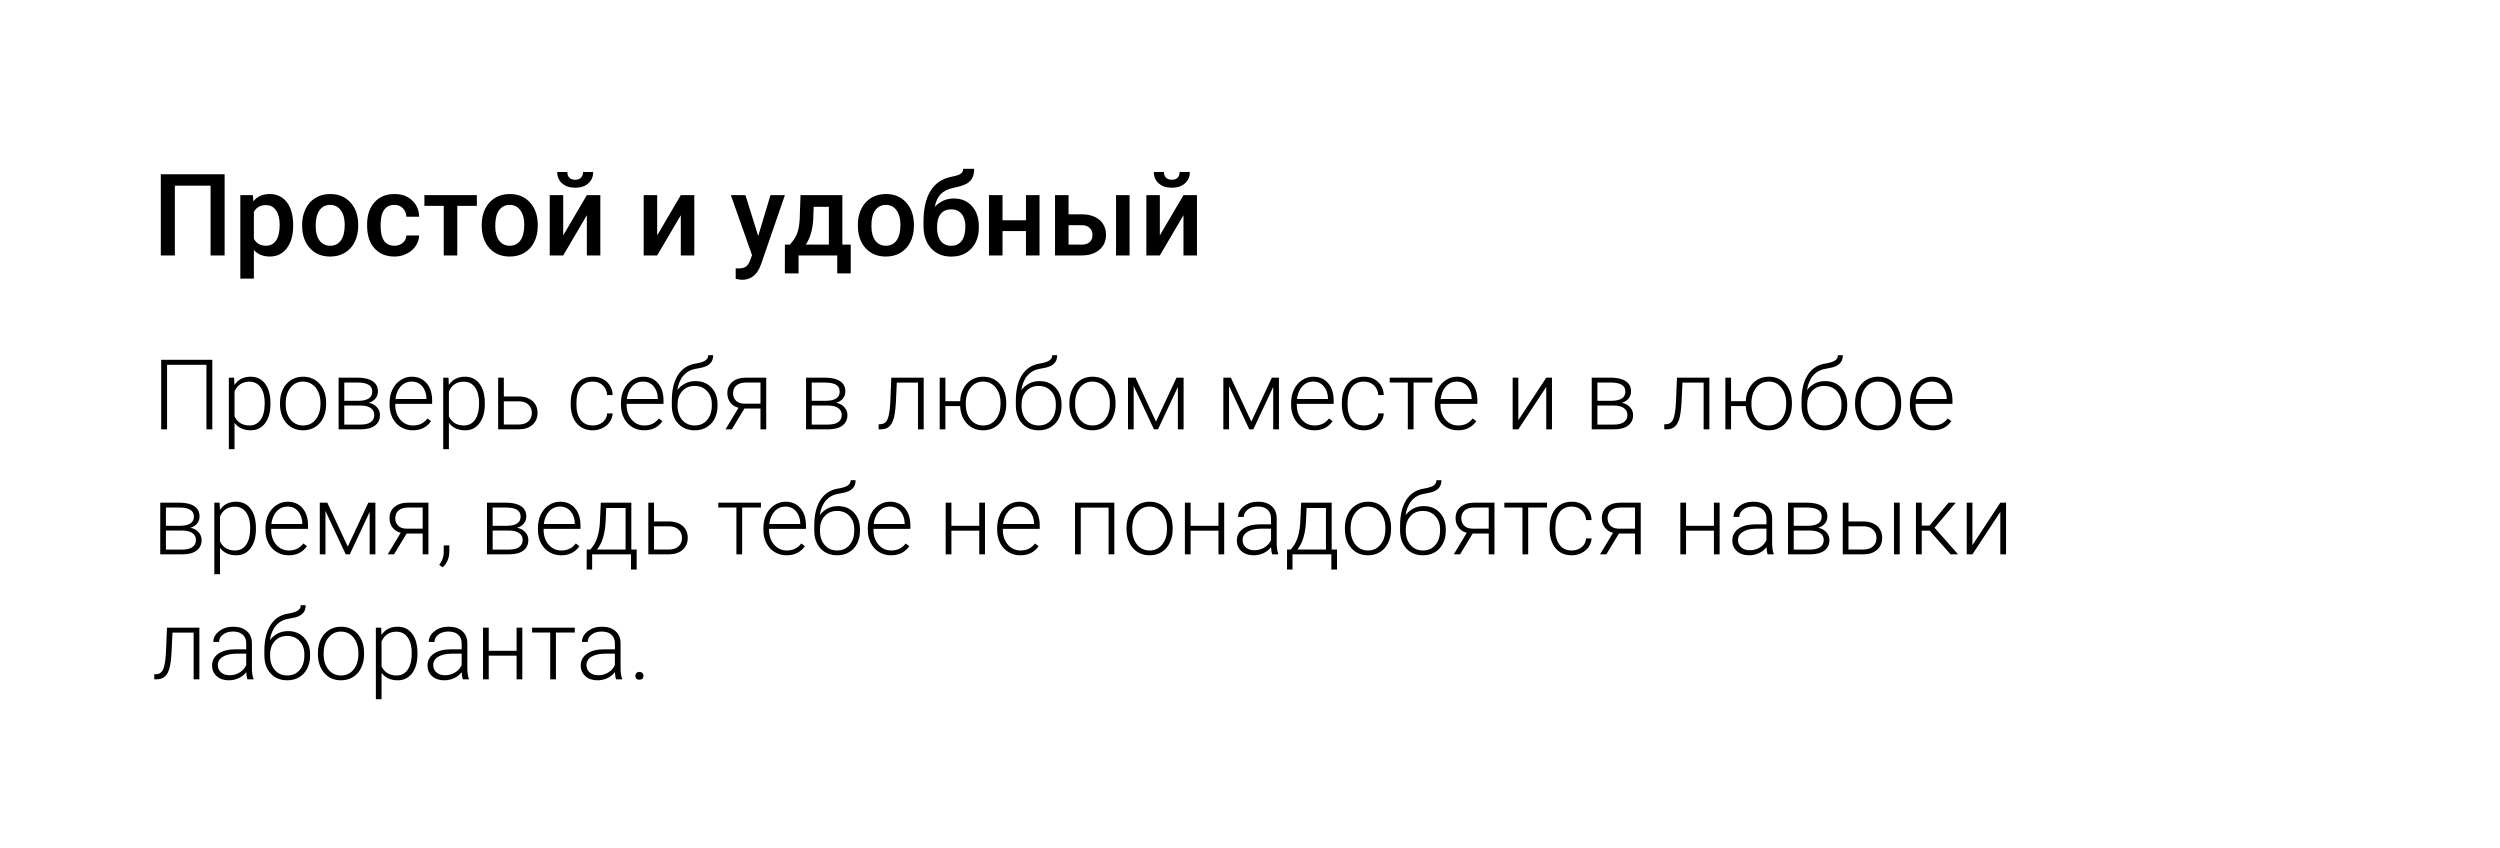 <?xml version="1.0" encoding="UTF-8"?> <svg xmlns="http://www.w3.org/2000/svg" width="460" height="156" viewBox="0 0 460 156" fill="none"> <g filter="url(#filter0_b)"> <path d="M0 64.952C0 35.117 0 20.2 9.26 10.847C18.52 1.494 33.407 1.345 63.181 1.048C111.768 0.562 178.993 0 230 0C281.007 0 348.232 0.562 396.819 1.048C426.593 1.345 441.48 1.494 450.74 10.847C460 20.2 460 35.117 460 64.952V91.048C460 120.883 460 135.8 450.74 145.153C441.48 154.506 426.593 154.655 396.819 154.952C348.232 155.438 281.007 156 230 156C178.993 156 111.768 155.438 63.181 154.952C33.407 154.655 18.52 154.506 9.26 145.153C0 135.8 0 120.883 0 91.048V64.952Z" fill="white"></path> </g> <path d="M41.33 47H38.746V34.162H32.173V47H29.589V32.07H41.33V47ZM53.942 41.565C53.942 43.281 53.553 44.652 52.773 45.677C51.994 46.696 50.948 47.205 49.636 47.205C48.419 47.205 47.445 46.805 46.713 46.005V51.266H44.222V35.905H46.519L46.621 37.033C47.352 36.145 48.347 35.7 49.605 35.7C50.959 35.7 52.018 36.206 52.784 37.218C53.556 38.223 53.942 39.621 53.942 41.412V41.565ZM51.461 41.35C51.461 40.243 51.239 39.364 50.794 38.715C50.357 38.065 49.728 37.741 48.908 37.741C47.889 37.741 47.158 38.161 46.713 39.002V43.924C47.165 44.785 47.903 45.216 48.928 45.216C49.721 45.216 50.34 44.898 50.784 44.262C51.235 43.62 51.461 42.649 51.461 41.35ZM55.593 41.35C55.593 40.263 55.809 39.286 56.239 38.417C56.67 37.542 57.275 36.873 58.054 36.408C58.834 35.936 59.729 35.7 60.741 35.7C62.238 35.7 63.451 36.182 64.381 37.146C65.317 38.11 65.823 39.388 65.898 40.981L65.909 41.565C65.909 42.659 65.697 43.637 65.273 44.498C64.856 45.359 64.254 46.026 63.468 46.498C62.689 46.969 61.787 47.205 60.761 47.205C59.196 47.205 57.941 46.685 56.998 45.647C56.062 44.601 55.593 43.209 55.593 41.473V41.35ZM58.085 41.565C58.085 42.707 58.321 43.602 58.792 44.252C59.264 44.895 59.92 45.216 60.761 45.216C61.602 45.216 62.255 44.888 62.72 44.231C63.191 43.575 63.427 42.615 63.427 41.35C63.427 40.229 63.185 39.34 62.699 38.684C62.221 38.028 61.568 37.7 60.741 37.7C59.927 37.7 59.281 38.024 58.803 38.674C58.324 39.316 58.085 40.28 58.085 41.565ZM72.574 45.216C73.196 45.216 73.712 45.035 74.122 44.672C74.532 44.31 74.751 43.862 74.778 43.329H77.126C77.099 44.02 76.884 44.666 76.481 45.267C76.077 45.862 75.53 46.334 74.84 46.682C74.149 47.031 73.404 47.205 72.605 47.205C71.053 47.205 69.822 46.703 68.913 45.698C68.004 44.693 67.549 43.305 67.549 41.535V41.278C67.549 39.59 68.001 38.24 68.903 37.228C69.805 36.209 71.036 35.7 72.594 35.7C73.914 35.7 74.987 36.086 75.814 36.859C76.648 37.624 77.085 38.633 77.126 39.884H74.778C74.751 39.248 74.532 38.725 74.122 38.315C73.719 37.905 73.203 37.7 72.574 37.7C71.767 37.7 71.145 37.994 70.707 38.581C70.27 39.163 70.048 40.048 70.041 41.237V41.637C70.041 42.84 70.256 43.739 70.687 44.334C71.124 44.922 71.753 45.216 72.574 45.216ZM87.739 37.884H84.14V47H81.648V37.884H78.09V35.905H87.739V37.884ZM88.631 41.35C88.631 40.263 88.847 39.286 89.277 38.417C89.708 37.542 90.313 36.873 91.092 36.408C91.872 35.936 92.767 35.7 93.779 35.7C95.276 35.7 96.489 36.182 97.419 37.146C98.356 38.11 98.861 39.388 98.936 40.981L98.947 41.565C98.947 42.659 98.735 43.637 98.311 44.498C97.894 45.359 97.293 46.026 96.506 46.498C95.727 46.969 94.825 47.205 93.799 47.205C92.234 47.205 90.98 46.685 90.036 45.647C89.1 44.601 88.631 43.209 88.631 41.473V41.35ZM91.123 41.565C91.123 42.707 91.359 43.602 91.831 44.252C92.302 44.895 92.959 45.216 93.799 45.216C94.64 45.216 95.293 44.888 95.758 44.231C96.23 43.575 96.465 42.615 96.465 41.35C96.465 40.229 96.223 39.34 95.737 38.684C95.259 38.028 94.606 37.7 93.779 37.7C92.965 37.7 92.319 38.024 91.841 38.674C91.362 39.316 91.123 40.28 91.123 41.565ZM107.98 35.905H110.462V47H107.98V39.597L103.633 47H101.151V35.905H103.633V43.309L107.98 35.905ZM109.149 31.65C109.149 32.511 108.849 33.209 108.247 33.742C107.646 34.275 106.842 34.541 105.837 34.541C104.833 34.541 104.029 34.275 103.428 33.742C102.826 33.209 102.525 32.511 102.525 31.65H104.392C104.392 32.101 104.518 32.453 104.771 32.706C105.031 32.952 105.386 33.075 105.837 33.075C106.289 33.075 106.641 32.952 106.894 32.706C107.146 32.453 107.273 32.101 107.273 31.65H109.149ZM125.269 35.905H127.75V47H125.269V39.597L120.921 47H118.439V35.905H120.921V43.309L125.269 35.905ZM139.511 43.432L141.767 35.905H144.423L140.014 48.682C139.337 50.548 138.188 51.481 136.568 51.481C136.206 51.481 135.806 51.419 135.369 51.296V49.369L135.84 49.399C136.469 49.399 136.941 49.283 137.255 49.051C137.577 48.825 137.83 48.442 138.014 47.902L138.373 46.949L134.477 35.905H137.163L139.511 43.432ZM145.335 45.011C146.026 44.238 146.487 43.507 146.72 42.816C146.959 42.119 147.103 41.23 147.15 40.15L147.294 35.905H154.995V45.011H156.533V50.302H154.051V47H146.935V50.302H144.413L144.423 45.011H145.335ZM148.258 45.011H152.513V38.048H149.714L149.642 40.171C149.546 42.208 149.085 43.821 148.258 45.011ZM157.845 41.35C157.845 40.263 158.061 39.286 158.491 38.417C158.922 37.542 159.527 36.873 160.306 36.408C161.085 35.936 161.981 35.7 162.993 35.7C164.49 35.7 165.703 36.182 166.633 37.146C167.569 38.11 168.075 39.388 168.15 40.981L168.161 41.565C168.161 42.659 167.949 43.637 167.525 44.498C167.108 45.359 166.506 46.026 165.72 46.498C164.941 46.969 164.039 47.205 163.013 47.205C161.448 47.205 160.193 46.685 159.25 45.647C158.313 44.601 157.845 43.209 157.845 41.473V41.35ZM160.337 41.565C160.337 42.707 160.573 43.602 161.044 44.252C161.516 44.895 162.172 45.216 163.013 45.216C163.854 45.216 164.507 44.888 164.972 44.231C165.443 43.575 165.679 42.615 165.679 41.35C165.679 40.229 165.437 39.34 164.951 38.684C164.473 38.028 163.82 37.7 162.993 37.7C162.179 37.7 161.533 38.024 161.055 38.674C160.576 39.316 160.337 40.28 160.337 41.565ZM175.492 36.52C176.887 36.52 178.004 36.989 178.845 37.925C179.686 38.855 180.106 40.12 180.106 41.719V41.842C180.106 43.442 179.648 44.737 178.732 45.728C177.823 46.72 176.586 47.215 175.021 47.215C173.496 47.215 172.266 46.709 171.329 45.698C170.393 44.686 169.924 43.305 169.924 41.555V40.837C169.924 38.445 170.348 36.551 171.196 35.157C172.043 33.762 173.308 32.891 174.99 32.542C175.933 32.351 176.542 32.149 176.815 31.937C177.095 31.718 177.235 31.424 177.235 31.055H179.245C179.245 31.746 179.132 32.306 178.907 32.737C178.681 33.167 178.336 33.52 177.871 33.793C177.406 34.06 176.606 34.312 175.472 34.552C174.433 34.77 173.64 35.16 173.093 35.721C172.553 36.281 172.19 37.057 172.006 38.048C172.997 37.03 174.159 36.52 175.492 36.52ZM175 38.52C174.193 38.52 173.561 38.794 173.103 39.34C172.645 39.88 172.416 40.714 172.416 41.842C172.416 42.909 172.642 43.739 173.093 44.334C173.544 44.929 174.187 45.226 175.021 45.226C175.848 45.226 176.487 44.929 176.938 44.334C177.396 43.732 177.625 42.83 177.625 41.627C177.625 40.67 177.396 39.915 176.938 39.361C176.487 38.8 175.841 38.52 175 38.52ZM191.273 47H188.781V42.519H184.464V47H181.973V35.905H184.464V40.53H188.781V35.905H191.273V47ZM196.615 39.433H199.056C199.965 39.433 200.758 39.59 201.435 39.904C202.111 40.219 202.624 40.66 202.973 41.227C203.328 41.794 203.506 42.454 203.506 43.206C203.506 44.348 203.103 45.264 202.296 45.954C201.489 46.645 200.416 46.993 199.076 47H194.124V35.905H196.615V39.433ZM207.843 47H205.352V35.905H207.843V47ZM196.615 41.432V45.011H199.045C199.654 45.011 200.132 44.86 200.481 44.56C200.836 44.252 201.014 43.818 201.014 43.257C201.014 42.697 200.84 42.256 200.491 41.935C200.149 41.606 199.685 41.439 199.097 41.432H196.615ZM217.759 35.905H220.24V47H217.759V39.597L213.411 47H210.93V35.905H213.411V43.309L217.759 35.905ZM218.928 31.65C218.928 32.511 218.627 33.209 218.025 33.742C217.424 34.275 216.621 34.541 215.616 34.541C214.611 34.541 213.808 34.275 213.206 33.742C212.604 33.209 212.304 32.511 212.304 31.65H214.17C214.17 32.101 214.296 32.453 214.549 32.706C214.809 32.952 215.165 33.075 215.616 33.075C216.067 33.075 216.419 32.952 216.672 32.706C216.925 32.453 217.051 32.101 217.051 31.65H218.928Z" fill="black"></path> <path d="M39.065 79H37.984V67.126H30.742V79H29.661V66.203H39.065V79ZM49.762 74.342C49.762 75.824 49.434 77.002 48.777 77.875C48.121 78.742 47.242 79.176 46.141 79.176C44.84 79.176 43.844 78.719 43.152 77.805V82.656H42.106V69.49H43.082L43.135 70.835C43.82 69.821 44.813 69.314 46.114 69.314C47.251 69.314 48.142 69.745 48.786 70.606C49.437 71.468 49.762 72.663 49.762 74.192V74.342ZM48.707 74.157C48.707 72.944 48.458 71.986 47.96 71.283C47.462 70.58 46.768 70.228 45.877 70.228C45.232 70.228 44.679 70.384 44.216 70.694C43.753 71.005 43.398 71.456 43.152 72.048V76.609C43.404 77.154 43.765 77.57 44.233 77.857C44.702 78.144 45.256 78.288 45.895 78.288C46.779 78.288 47.468 77.936 47.96 77.233C48.458 76.524 48.707 75.499 48.707 74.157ZM51.52 74.105C51.52 73.19 51.695 72.367 52.047 71.635C52.404 70.902 52.905 70.334 53.55 69.93C54.2 69.519 54.935 69.314 55.756 69.314C57.022 69.314 58.047 69.76 58.832 70.65C59.617 71.535 60.01 72.71 60.01 74.175V74.394C60.01 75.314 59.831 76.144 59.474 76.882C59.122 77.614 58.624 78.18 57.98 78.578C57.335 78.977 56.6 79.176 55.773 79.176C54.514 79.176 53.488 78.733 52.697 77.849C51.912 76.958 51.52 75.78 51.52 74.315V74.105ZM52.574 74.394C52.574 75.531 52.867 76.466 53.453 77.198C54.045 77.925 54.818 78.288 55.773 78.288C56.723 78.288 57.49 77.925 58.076 77.198C58.668 76.466 58.964 75.502 58.964 74.307V74.105C58.964 73.378 58.829 72.713 58.56 72.109C58.29 71.506 57.912 71.04 57.426 70.712C56.94 70.378 56.383 70.211 55.756 70.211C54.818 70.211 54.054 70.58 53.462 71.318C52.87 72.051 52.574 73.012 52.574 74.201V74.394ZM62.304 79V69.49H65.793C67 69.49 67.926 69.707 68.57 70.141C69.215 70.568 69.537 71.198 69.537 72.03C69.537 72.505 69.394 72.93 69.106 73.305C68.819 73.674 68.4 73.943 67.85 74.113C68.471 74.231 68.969 74.497 69.344 74.913C69.725 75.329 69.915 75.812 69.915 76.363C69.915 77.201 69.605 77.852 68.983 78.314C68.368 78.772 67.495 79 66.364 79H62.304ZM63.35 74.623V78.121H66.399C67.19 78.121 67.8 77.969 68.228 77.664C68.655 77.359 68.869 76.92 68.869 76.346C68.869 75.818 68.655 75.399 68.228 75.089C67.8 74.778 67.19 74.623 66.399 74.623H63.35ZM63.35 73.744H66.013C67.665 73.721 68.491 73.158 68.491 72.057C68.491 71.477 68.263 71.055 67.806 70.791C67.355 70.522 66.684 70.387 65.793 70.387H63.35V73.744ZM75.944 79.176C75.136 79.176 74.403 78.977 73.747 78.578C73.097 78.18 72.59 77.626 72.227 76.917C71.863 76.202 71.682 75.402 71.682 74.518V74.14C71.682 73.226 71.857 72.402 72.209 71.67C72.566 70.938 73.061 70.363 73.694 69.947C74.327 69.525 75.013 69.314 75.751 69.314C76.905 69.314 77.819 69.71 78.493 70.501C79.173 71.286 79.513 72.361 79.513 73.727V74.315H72.728V74.518C72.728 75.596 73.035 76.495 73.65 77.216C74.272 77.931 75.051 78.288 75.988 78.288C76.551 78.288 77.046 78.186 77.474 77.981C77.907 77.775 78.3 77.447 78.651 76.996L79.311 77.497C78.537 78.616 77.415 79.176 75.944 79.176ZM75.751 70.211C74.96 70.211 74.292 70.501 73.747 71.081C73.208 71.661 72.88 72.44 72.763 73.419H78.467V73.305C78.438 72.391 78.177 71.647 77.685 71.072C77.192 70.498 76.548 70.211 75.751 70.211ZM89.207 74.342C89.207 75.824 88.879 77.002 88.223 77.875C87.566 78.742 86.688 79.176 85.586 79.176C84.285 79.176 83.289 78.719 82.598 77.805V82.656H81.552V69.49H82.527L82.58 70.835C83.266 69.821 84.259 69.314 85.56 69.314C86.696 69.314 87.587 69.745 88.231 70.606C88.882 71.468 89.207 72.663 89.207 74.192V74.342ZM88.152 74.157C88.152 72.944 87.903 71.986 87.405 71.283C86.907 70.58 86.213 70.228 85.322 70.228C84.678 70.228 84.124 70.384 83.661 70.694C83.198 71.005 82.844 71.456 82.598 72.048V76.609C82.85 77.154 83.21 77.57 83.679 77.857C84.147 78.144 84.701 78.288 85.34 78.288C86.225 78.288 86.913 77.936 87.405 77.233C87.903 76.524 88.152 75.499 88.152 74.157ZM92.705 72.944H95.447C96.15 72.944 96.766 73.073 97.293 73.331C97.826 73.583 98.228 73.935 98.497 74.386C98.772 74.837 98.91 75.361 98.91 75.959C98.91 76.879 98.594 77.617 97.961 78.174C97.334 78.725 96.484 79 95.412 79H91.659V69.49H92.705V72.944ZM92.705 73.841V78.112H95.43C96.186 78.112 96.777 77.922 97.205 77.541C97.639 77.16 97.856 76.639 97.856 75.977C97.856 75.344 97.644 74.834 97.223 74.447C96.807 74.055 96.235 73.853 95.509 73.841H92.705ZM109.07 78.288C109.803 78.288 110.415 78.083 110.907 77.673C111.405 77.257 111.675 76.721 111.716 76.064H112.727C112.697 76.644 112.516 77.175 112.182 77.655C111.848 78.13 111.402 78.502 110.846 78.772C110.295 79.041 109.703 79.176 109.07 79.176C107.822 79.176 106.832 78.742 106.1 77.875C105.373 77.008 105.01 75.842 105.01 74.377V74.061C105.01 73.123 105.174 72.294 105.502 71.573C105.83 70.853 106.299 70.296 106.908 69.903C107.523 69.511 108.241 69.314 109.062 69.314C110.104 69.314 110.963 69.625 111.637 70.246C112.316 70.867 112.68 71.685 112.727 72.698H111.716C111.669 71.954 111.399 71.353 110.907 70.897C110.421 70.439 109.806 70.211 109.062 70.211C108.112 70.211 107.374 70.554 106.847 71.239C106.325 71.925 106.064 72.886 106.064 74.122V74.43C106.064 75.643 106.325 76.589 106.847 77.269C107.374 77.948 108.115 78.288 109.07 78.288ZM118.519 79.176C117.71 79.176 116.978 78.977 116.321 78.578C115.671 78.18 115.164 77.626 114.801 76.917C114.438 76.202 114.256 75.402 114.256 74.518V74.14C114.256 73.226 114.432 72.402 114.783 71.67C115.141 70.938 115.636 70.363 116.269 69.947C116.901 69.525 117.587 69.314 118.325 69.314C119.479 69.314 120.394 69.71 121.067 70.501C121.747 71.286 122.087 72.361 122.087 73.727V74.315H115.302V74.518C115.302 75.596 115.609 76.495 116.225 77.216C116.846 77.931 117.625 78.288 118.562 78.288C119.125 78.288 119.62 78.186 120.048 77.981C120.481 77.775 120.874 77.447 121.226 76.996L121.885 77.497C121.111 78.616 119.989 79.176 118.519 79.176ZM118.325 70.211C117.534 70.211 116.866 70.501 116.321 71.081C115.782 71.661 115.454 72.44 115.337 73.419H121.041V73.305C121.012 72.391 120.751 71.647 120.259 71.072C119.767 70.498 119.122 70.211 118.325 70.211ZM127.967 70.123C129.174 70.123 130.152 70.519 130.902 71.31C131.652 72.095 132.027 73.138 132.027 74.439V74.667C132.027 75.528 131.854 76.305 131.509 76.996C131.169 77.682 130.677 78.218 130.032 78.605C129.394 78.985 128.658 79.176 127.826 79.176C126.572 79.176 125.556 78.76 124.776 77.928C124.003 77.09 123.616 75.974 123.616 74.579V73.735C123.616 71.767 123.991 70.193 124.741 69.016C125.491 67.838 126.558 67.135 127.94 66.906C128.813 66.766 129.426 66.575 129.777 66.335C130.135 66.095 130.313 65.767 130.313 65.351H131.219C131.219 65.843 131.116 66.25 130.911 66.572C130.706 66.894 130.398 67.155 129.988 67.355C129.578 67.548 128.951 67.712 128.107 67.847C127.141 67.999 126.361 68.412 125.77 69.086C125.184 69.754 124.803 70.65 124.627 71.775C125.002 71.283 125.471 70.885 126.033 70.58C126.602 70.275 127.246 70.123 127.967 70.123ZM124.671 74.447V74.667C124.671 75.739 124.961 76.612 125.541 77.286C126.121 77.954 126.883 78.288 127.826 78.288C128.775 78.288 129.537 77.951 130.111 77.277C130.686 76.598 130.973 75.707 130.973 74.606V74.377C130.973 73.387 130.68 72.578 130.094 71.951C129.514 71.324 128.752 71.011 127.809 71.011C126.865 71.011 126.106 71.33 125.532 71.969C124.958 72.602 124.671 73.428 124.671 74.447ZM140.983 69.49V79H139.929V75.168H136.976L134.655 79H133.495L135.886 75.036C135.235 74.866 134.729 74.538 134.365 74.052C134.008 73.565 133.829 72.991 133.829 72.329C133.829 71.468 134.137 70.779 134.752 70.264C135.373 69.748 136.211 69.49 137.266 69.49H140.983ZM134.884 72.347C134.884 72.903 135.06 73.36 135.411 73.718C135.769 74.075 136.264 74.26 136.896 74.272H139.929V70.387H137.239C136.507 70.387 135.93 70.562 135.508 70.914C135.092 71.266 134.884 71.743 134.884 72.347ZM148.313 79V69.49H151.803C153.01 69.49 153.936 69.707 154.58 70.141C155.225 70.568 155.547 71.198 155.547 72.03C155.547 72.505 155.403 72.93 155.116 73.305C154.829 73.674 154.41 73.943 153.859 74.113C154.48 74.231 154.979 74.497 155.354 74.913C155.734 75.329 155.925 75.812 155.925 76.363C155.925 77.201 155.614 77.852 154.993 78.314C154.378 78.772 153.505 79 152.374 79H148.313ZM149.359 74.623V78.121H152.409C153.2 78.121 153.81 77.969 154.237 77.664C154.665 77.359 154.879 76.92 154.879 76.346C154.879 75.818 154.665 75.399 154.237 75.089C153.81 74.778 153.2 74.623 152.409 74.623H149.359ZM149.359 73.744H152.022C153.675 73.721 154.501 73.158 154.501 72.057C154.501 71.477 154.272 71.055 153.815 70.791C153.364 70.522 152.693 70.387 151.803 70.387H149.359V73.744ZM169.961 69.49V79H168.906V70.395H165.013L164.846 73.955C164.775 75.273 164.644 76.281 164.45 76.978C164.257 77.67 163.97 78.18 163.589 78.508C163.208 78.836 162.701 79 162.068 79H161.664V78.068L161.989 78.051C162.593 78.039 163.026 77.746 163.29 77.172C163.554 76.598 163.727 75.572 163.809 74.096L164.002 69.49H169.961ZM173.951 73.823H176.667C176.696 72.956 176.896 72.177 177.265 71.485C177.634 70.788 178.135 70.252 178.768 69.877C179.4 69.502 180.109 69.314 180.895 69.314C182.154 69.314 183.177 69.76 183.962 70.65C184.753 71.541 185.148 72.719 185.148 74.184V74.394C185.148 75.309 184.97 76.135 184.612 76.873C184.255 77.611 183.754 78.18 183.109 78.578C182.465 78.977 181.732 79.176 180.912 79.176C179.699 79.176 178.703 78.766 177.924 77.945C177.145 77.119 176.726 76.044 176.667 74.72H173.951V79H172.905V69.49H173.951V73.823ZM177.704 74.394C177.704 75.531 177.997 76.466 178.583 77.198C179.175 77.925 179.951 78.288 180.912 78.288C181.855 78.288 182.62 77.925 183.206 77.198C183.798 76.466 184.094 75.502 184.094 74.307V74.105C184.094 72.98 183.798 72.051 183.206 71.318C182.614 70.58 181.844 70.211 180.895 70.211C179.951 70.211 179.184 70.58 178.592 71.318C178 72.051 177.704 73.012 177.704 74.201V74.394ZM191.266 70.123C192.473 70.123 193.451 70.519 194.201 71.31C194.951 72.095 195.326 73.138 195.326 74.439V74.667C195.326 75.528 195.153 76.305 194.808 76.996C194.468 77.682 193.976 78.218 193.331 78.605C192.692 78.985 191.957 79.176 191.125 79.176C189.871 79.176 188.854 78.76 188.075 77.928C187.302 77.09 186.915 75.974 186.915 74.579V73.735C186.915 71.767 187.29 70.193 188.04 69.016C188.79 67.838 189.856 67.135 191.239 66.906C192.112 66.766 192.725 66.575 193.076 66.335C193.434 66.095 193.612 65.767 193.612 65.351H194.518C194.518 65.843 194.415 66.25 194.21 66.572C194.005 66.894 193.697 67.155 193.287 67.355C192.877 67.548 192.25 67.712 191.406 67.847C190.439 67.999 189.66 68.412 189.068 69.086C188.482 69.754 188.102 70.65 187.926 71.775C188.301 71.283 188.77 70.885 189.332 70.58C189.9 70.275 190.545 70.123 191.266 70.123ZM187.97 74.447V74.667C187.97 75.739 188.26 76.612 188.84 77.286C189.42 77.954 190.182 78.288 191.125 78.288C192.074 78.288 192.836 77.951 193.41 77.277C193.984 76.598 194.271 75.707 194.271 74.606V74.377C194.271 73.387 193.979 72.578 193.393 71.951C192.812 71.324 192.051 71.011 191.107 71.011C190.164 71.011 189.405 71.33 188.831 71.969C188.257 72.602 187.97 73.428 187.97 74.447ZM196.768 74.105C196.768 73.19 196.943 72.367 197.295 71.635C197.652 70.902 198.153 70.334 198.798 69.93C199.448 69.519 200.184 69.314 201.004 69.314C202.27 69.314 203.295 69.76 204.08 70.65C204.865 71.535 205.258 72.71 205.258 74.175V74.394C205.258 75.314 205.079 76.144 204.722 76.882C204.37 77.614 203.872 78.18 203.228 78.578C202.583 78.977 201.848 79.176 201.021 79.176C199.762 79.176 198.736 78.733 197.945 77.849C197.16 76.958 196.768 75.78 196.768 74.315V74.105ZM197.822 74.394C197.822 75.531 198.115 76.466 198.701 77.198C199.293 77.925 200.066 78.288 201.021 78.288C201.971 78.288 202.738 77.925 203.324 77.198C203.916 76.466 204.212 75.502 204.212 74.307V74.105C204.212 73.378 204.077 72.713 203.808 72.109C203.538 71.506 203.16 71.04 202.674 70.712C202.188 70.378 201.631 70.211 201.004 70.211C200.066 70.211 199.302 70.58 198.71 71.318C198.118 72.051 197.822 73.012 197.822 74.201V74.394ZM212.702 77.576L216.481 69.49H217.782V79H216.728V71.195L213.071 79H212.324L208.598 71.019V79H207.552V69.49H208.932L212.702 77.576ZM230.245 77.576L234.024 69.49H235.325V79H234.271V71.195L230.614 79H229.867L226.141 71.019V79H225.095V69.49H226.475L230.245 77.576ZM241.829 79.176C241.021 79.176 240.288 78.977 239.632 78.578C238.981 78.18 238.475 77.626 238.111 76.917C237.748 76.202 237.566 75.402 237.566 74.518V74.14C237.566 73.226 237.742 72.402 238.094 71.67C238.451 70.938 238.946 70.363 239.579 69.947C240.212 69.525 240.897 69.314 241.636 69.314C242.79 69.314 243.704 69.71 244.378 70.501C245.058 71.286 245.397 72.361 245.397 73.727V74.315H238.612V74.518C238.612 75.596 238.92 76.495 239.535 77.216C240.156 77.931 240.936 78.288 241.873 78.288C242.436 78.288 242.931 78.186 243.358 77.981C243.792 77.775 244.185 77.447 244.536 76.996L245.195 77.497C244.422 78.616 243.3 79.176 241.829 79.176ZM241.636 70.211C240.845 70.211 240.177 70.501 239.632 71.081C239.093 71.661 238.765 72.44 238.647 73.419H244.352V73.305C244.322 72.391 244.062 71.647 243.569 71.072C243.077 70.498 242.433 70.211 241.636 70.211ZM250.961 78.288C251.693 78.288 252.306 78.083 252.798 77.673C253.296 77.257 253.565 76.721 253.606 76.064H254.617C254.588 76.644 254.406 77.175 254.072 77.655C253.738 78.13 253.293 78.502 252.736 78.772C252.186 79.041 251.594 79.176 250.961 79.176C249.713 79.176 248.723 78.742 247.99 77.875C247.264 77.008 246.9 75.842 246.9 74.377V74.061C246.9 73.123 247.064 72.294 247.393 71.573C247.721 70.853 248.189 70.296 248.799 69.903C249.414 69.511 250.132 69.314 250.952 69.314C251.995 69.314 252.854 69.625 253.527 70.246C254.207 70.867 254.57 71.685 254.617 72.698H253.606C253.56 71.954 253.29 71.353 252.798 70.897C252.312 70.439 251.696 70.211 250.952 70.211C250.003 70.211 249.265 70.554 248.737 71.239C248.216 71.925 247.955 72.886 247.955 74.122V74.43C247.955 75.643 248.216 76.589 248.737 77.269C249.265 77.948 250.006 78.288 250.961 78.288ZM263.556 70.387H260.093V79H259.038V70.387H255.707V69.49H263.556V70.387ZM268.267 79.176C267.458 79.176 266.726 78.977 266.069 78.578C265.419 78.18 264.912 77.626 264.549 76.917C264.186 76.202 264.004 75.402 264.004 74.518V74.14C264.004 73.226 264.18 72.402 264.531 71.67C264.889 70.938 265.384 70.363 266.017 69.947C266.649 69.525 267.335 69.314 268.073 69.314C269.228 69.314 270.142 69.71 270.815 70.501C271.495 71.286 271.835 72.361 271.835 73.727V74.315H265.05V74.518C265.05 75.596 265.357 76.495 265.973 77.216C266.594 77.931 267.373 78.288 268.311 78.288C268.873 78.288 269.368 78.186 269.796 77.981C270.229 77.775 270.622 77.447 270.974 76.996L271.633 77.497C270.859 78.616 269.737 79.176 268.267 79.176ZM268.073 70.211C267.282 70.211 266.614 70.501 266.069 71.081C265.53 71.661 265.202 72.44 265.085 73.419H270.789V73.305C270.76 72.391 270.499 71.647 270.007 71.072C269.515 70.498 268.87 70.211 268.073 70.211ZM284.509 69.49H285.563V79H284.509V71.186L279.376 79H278.33V69.49H279.376V77.312L284.509 69.49ZM292.876 79V69.49H296.365C297.572 69.49 298.498 69.707 299.143 70.141C299.787 70.568 300.109 71.198 300.109 72.03C300.109 72.505 299.966 72.93 299.679 73.305C299.392 73.674 298.973 73.943 298.422 74.113C299.043 74.231 299.541 74.497 299.916 74.913C300.297 75.329 300.487 75.812 300.487 76.363C300.487 77.201 300.177 77.852 299.556 78.314C298.94 78.772 298.067 79 296.937 79H292.876ZM293.922 74.623V78.121H296.972C297.763 78.121 298.372 77.969 298.8 77.664C299.228 77.359 299.441 76.92 299.441 76.346C299.441 75.818 299.228 75.399 298.8 75.089C298.372 74.778 297.763 74.623 296.972 74.623H293.922ZM293.922 73.744H296.585C298.237 73.721 299.063 73.158 299.063 72.057C299.063 71.477 298.835 71.055 298.378 70.791C297.927 70.522 297.256 70.387 296.365 70.387H293.922V73.744ZM314.523 69.49V79H313.469V70.395H309.575L309.408 73.955C309.338 75.273 309.206 76.281 309.013 76.978C308.819 77.67 308.532 78.18 308.151 78.508C307.771 78.836 307.264 79 306.631 79H306.227V78.068L306.552 78.051C307.155 78.039 307.589 77.746 307.853 77.172C308.116 76.598 308.289 75.572 308.371 74.096L308.564 69.49H314.523ZM318.514 73.823H321.229C321.259 72.956 321.458 72.177 321.827 71.485C322.196 70.788 322.697 70.252 323.33 69.877C323.963 69.502 324.672 69.314 325.457 69.314C326.717 69.314 327.739 69.76 328.524 70.65C329.315 71.541 329.711 72.719 329.711 74.184V74.394C329.711 75.309 329.532 76.135 329.175 76.873C328.817 77.611 328.316 78.18 327.672 78.578C327.027 78.977 326.295 79.176 325.475 79.176C324.262 79.176 323.266 78.766 322.486 77.945C321.707 77.119 321.288 76.044 321.229 74.72H318.514V79H317.468V69.49H318.514V73.823ZM322.267 74.394C322.267 75.531 322.56 76.466 323.146 77.198C323.737 77.925 324.514 78.288 325.475 78.288C326.418 78.288 327.183 77.925 327.769 77.198C328.36 76.466 328.656 75.502 328.656 74.307V74.105C328.656 72.98 328.36 72.051 327.769 71.318C327.177 70.58 326.406 70.211 325.457 70.211C324.514 70.211 323.746 70.58 323.154 71.318C322.562 72.051 322.267 73.012 322.267 74.201V74.394ZM335.828 70.123C337.035 70.123 338.014 70.519 338.764 71.31C339.514 72.095 339.889 73.138 339.889 74.439V74.667C339.889 75.528 339.716 76.305 339.37 76.996C339.03 77.682 338.538 78.218 337.894 78.605C337.255 78.985 336.52 79.176 335.688 79.176C334.434 79.176 333.417 78.76 332.638 77.928C331.864 77.09 331.478 75.974 331.478 74.579V73.735C331.478 71.767 331.853 70.193 332.603 69.016C333.353 67.838 334.419 67.135 335.802 66.906C336.675 66.766 337.287 66.575 337.639 66.335C337.996 66.095 338.175 65.767 338.175 65.351H339.08C339.08 65.843 338.978 66.25 338.772 66.572C338.567 66.894 338.26 67.155 337.85 67.355C337.439 67.548 336.812 67.712 335.969 67.847C335.002 67.999 334.223 68.412 333.631 69.086C333.045 69.754 332.664 70.65 332.488 71.775C332.863 71.283 333.332 70.885 333.895 70.58C334.463 70.275 335.107 70.123 335.828 70.123ZM332.532 74.447V74.667C332.532 75.739 332.822 76.612 333.402 77.286C333.982 77.954 334.744 78.288 335.688 78.288C336.637 78.288 337.398 77.951 337.973 77.277C338.547 76.598 338.834 75.707 338.834 74.606V74.377C338.834 73.387 338.541 72.578 337.955 71.951C337.375 71.324 336.613 71.011 335.67 71.011C334.727 71.011 333.968 71.33 333.394 71.969C332.819 72.602 332.532 73.428 332.532 74.447ZM341.33 74.105C341.33 73.19 341.506 72.367 341.857 71.635C342.215 70.902 342.716 70.334 343.36 69.93C344.011 69.519 344.746 69.314 345.566 69.314C346.832 69.314 347.857 69.76 348.643 70.65C349.428 71.535 349.82 72.71 349.82 74.175V74.394C349.82 75.314 349.642 76.144 349.284 76.882C348.933 77.614 348.435 78.18 347.79 78.578C347.146 78.977 346.41 79.176 345.584 79.176C344.324 79.176 343.299 78.733 342.508 77.849C341.723 76.958 341.33 75.78 341.33 74.315V74.105ZM342.385 74.394C342.385 75.531 342.678 76.466 343.264 77.198C343.855 77.925 344.629 78.288 345.584 78.288C346.533 78.288 347.301 77.925 347.887 77.198C348.479 76.466 348.774 75.502 348.774 74.307V74.105C348.774 73.378 348.64 72.713 348.37 72.109C348.101 71.506 347.723 71.04 347.236 70.712C346.75 70.378 346.193 70.211 345.566 70.211C344.629 70.211 343.864 70.58 343.272 71.318C342.681 72.051 342.385 73.012 342.385 74.201V74.394ZM355.683 79.176C354.874 79.176 354.142 78.977 353.485 78.578C352.835 78.18 352.328 77.626 351.965 76.917C351.602 76.202 351.42 75.402 351.42 74.518V74.14C351.42 73.226 351.596 72.402 351.947 71.67C352.305 70.938 352.8 70.363 353.433 69.947C354.065 69.525 354.751 69.314 355.489 69.314C356.644 69.314 357.558 69.71 358.231 70.501C358.911 71.286 359.251 72.361 359.251 73.727V74.315H352.466V74.518C352.466 75.596 352.773 76.495 353.389 77.216C354.01 77.931 354.789 78.288 355.727 78.288C356.289 78.288 356.784 78.186 357.212 77.981C357.646 77.775 358.038 77.447 358.39 76.996L359.049 77.497C358.275 78.616 357.153 79.176 355.683 79.176ZM355.489 70.211C354.698 70.211 354.03 70.501 353.485 71.081C352.946 71.661 352.618 72.44 352.501 73.419H358.205V73.305C358.176 72.391 357.915 71.647 357.423 71.072C356.931 70.498 356.286 70.211 355.489 70.211ZM29.485 102V92.49H32.975C34.182 92.49 35.107 92.707 35.752 93.141C36.397 93.568 36.719 94.198 36.719 95.03C36.719 95.505 36.575 95.93 36.288 96.305C36.001 96.674 35.582 96.943 35.031 97.113C35.652 97.231 36.15 97.497 36.525 97.913C36.906 98.329 37.097 98.812 37.097 99.363C37.097 100.201 36.786 100.852 36.165 101.314C35.55 101.771 34.677 102 33.546 102H29.485ZM30.531 97.623V101.121H33.581C34.372 101.121 34.981 100.969 35.409 100.664C35.837 100.359 36.051 99.92 36.051 99.346C36.051 98.818 35.837 98.399 35.409 98.089C34.981 97.778 34.372 97.623 33.581 97.623H30.531ZM30.531 96.744H33.194C34.847 96.721 35.673 96.158 35.673 95.057C35.673 94.477 35.444 94.055 34.987 93.791C34.536 93.522 33.865 93.387 32.975 93.387H30.531V96.744ZM47.09 97.342C47.09 98.824 46.762 100.002 46.105 100.875C45.449 101.742 44.57 102.176 43.469 102.176C42.168 102.176 41.172 101.719 40.48 100.805V105.656H39.435V92.49H40.41L40.463 93.835C41.148 92.821 42.142 92.314 43.442 92.314C44.579 92.314 45.47 92.745 46.114 93.606C46.765 94.468 47.09 95.663 47.09 97.192V97.342ZM46.035 97.157C46.035 95.944 45.786 94.986 45.288 94.283C44.79 93.58 44.096 93.228 43.205 93.228C42.56 93.228 42.007 93.384 41.544 93.694C41.081 94.005 40.727 94.456 40.48 95.048V99.609C40.732 100.154 41.093 100.57 41.562 100.857C42.03 101.145 42.584 101.288 43.223 101.288C44.107 101.288 44.796 100.937 45.288 100.233C45.786 99.524 46.035 98.499 46.035 97.157ZM53.11 102.176C52.302 102.176 51.569 101.977 50.913 101.578C50.263 101.18 49.756 100.626 49.393 99.917C49.029 99.202 48.848 98.402 48.848 97.518V97.14C48.848 96.226 49.023 95.402 49.375 94.67C49.732 93.938 50.227 93.363 50.86 92.947C51.493 92.525 52.179 92.314 52.917 92.314C54.071 92.314 54.985 92.71 55.659 93.501C56.339 94.286 56.679 95.361 56.679 96.727V97.315H49.894V97.518C49.894 98.596 50.201 99.495 50.816 100.216C51.438 100.931 52.217 101.288 53.154 101.288C53.717 101.288 54.212 101.186 54.64 100.98C55.073 100.775 55.466 100.447 55.817 99.996L56.477 100.497C55.703 101.616 54.581 102.176 53.11 102.176ZM52.917 93.211C52.126 93.211 51.458 93.501 50.913 94.081C50.374 94.661 50.046 95.44 49.929 96.419H55.633V96.305C55.603 95.391 55.343 94.647 54.851 94.072C54.358 93.498 53.714 93.211 52.917 93.211ZM63.991 100.576L67.77 92.49H69.071V102H68.017V94.195L64.36 102H63.613L59.887 94.019V102H58.841V92.49H60.221L63.991 100.576ZM78.827 92.49V102H77.772V98.168H74.819L72.499 102H71.339L73.73 98.036C73.079 97.866 72.572 97.538 72.209 97.052C71.852 96.565 71.673 95.991 71.673 95.329C71.673 94.468 71.981 93.779 72.596 93.264C73.217 92.748 74.055 92.49 75.109 92.49H78.827ZM72.728 95.347C72.728 95.903 72.903 96.36 73.255 96.718C73.612 97.075 74.107 97.26 74.74 97.272H77.772V93.387H75.083C74.351 93.387 73.773 93.562 73.352 93.914C72.936 94.266 72.728 94.743 72.728 95.347ZM81.446 104.391L80.822 103.934C81.356 103.219 81.631 102.478 81.648 101.71V100.348H82.677V101.446C82.677 102.665 82.267 103.646 81.446 104.391ZM89.603 102V92.49H93.092C94.299 92.49 95.225 92.707 95.869 93.141C96.514 93.568 96.836 94.198 96.836 95.03C96.836 95.505 96.692 95.93 96.405 96.305C96.118 96.674 95.699 96.943 95.148 97.113C95.769 97.231 96.268 97.497 96.643 97.913C97.023 98.329 97.214 98.812 97.214 99.363C97.214 100.201 96.903 100.852 96.282 101.314C95.667 101.771 94.794 102 93.663 102H89.603ZM90.648 97.623V101.121H93.698C94.489 101.121 95.099 100.969 95.526 100.664C95.954 100.359 96.168 99.92 96.168 99.346C96.168 98.818 95.954 98.399 95.526 98.089C95.099 97.778 94.489 97.623 93.698 97.623H90.648ZM90.648 96.744H93.311C94.964 96.721 95.79 96.158 95.79 95.057C95.79 94.477 95.561 94.055 95.105 93.791C94.653 93.522 93.982 93.387 93.092 93.387H90.648V96.744ZM103.243 102.176C102.435 102.176 101.702 101.977 101.046 101.578C100.396 101.18 99.889 100.626 99.525 99.917C99.162 99.202 98.981 98.402 98.981 97.518V97.14C98.981 96.226 99.156 95.402 99.508 94.67C99.865 93.938 100.36 93.363 100.993 92.947C101.626 92.525 102.312 92.314 103.05 92.314C104.204 92.314 105.118 92.71 105.792 93.501C106.472 94.286 106.812 95.361 106.812 96.727V97.315H100.026V97.518C100.026 98.596 100.334 99.495 100.949 100.216C101.57 100.931 102.35 101.288 103.287 101.288C103.85 101.288 104.345 101.186 104.772 100.98C105.206 100.775 105.599 100.447 105.95 99.996L106.609 100.497C105.836 101.616 104.714 102.176 103.243 102.176ZM103.05 93.211C102.259 93.211 101.591 93.501 101.046 94.081C100.507 94.661 100.179 95.44 100.062 96.419H105.766V96.305C105.736 95.391 105.476 94.647 104.983 94.072C104.491 93.498 103.847 93.211 103.05 93.211ZM108.64 101.112L109.105 100.506C109.844 99.504 110.269 98.039 110.38 96.111L110.547 92.49H116.163V101.112H117.147V104.795H116.102V102H108.956V104.795H107.945L107.954 101.112H108.64ZM109.853 101.112H115.108V93.475H111.549L111.435 95.944C111.329 98.212 110.802 99.935 109.853 101.112ZM120.338 95.944H123.08C123.783 95.944 124.398 96.073 124.926 96.331C125.459 96.583 125.86 96.935 126.13 97.386C126.405 97.837 126.543 98.361 126.543 98.959C126.543 99.879 126.227 100.617 125.594 101.174C124.967 101.725 124.117 102 123.045 102H119.292V92.49H120.338V95.944ZM120.338 96.841V101.112H123.062C123.818 101.112 124.41 100.922 124.838 100.541C125.271 100.16 125.488 99.639 125.488 98.977C125.488 98.344 125.277 97.834 124.855 97.447C124.439 97.055 123.868 96.853 123.142 96.841H120.338ZM140.017 93.387H136.554V102H135.499V93.387H132.168V92.49H140.017V93.387ZM144.728 102.176C143.919 102.176 143.187 101.977 142.53 101.578C141.88 101.18 141.373 100.626 141.01 99.917C140.646 99.202 140.465 98.402 140.465 97.518V97.14C140.465 96.226 140.641 95.402 140.992 94.67C141.35 93.938 141.845 93.363 142.478 92.947C143.11 92.525 143.796 92.314 144.534 92.314C145.688 92.314 146.603 92.71 147.276 93.501C147.956 94.286 148.296 95.361 148.296 96.727V97.315H141.511V97.518C141.511 98.596 141.818 99.495 142.434 100.216C143.055 100.931 143.834 101.288 144.771 101.288C145.334 101.288 145.829 101.186 146.257 100.98C146.69 100.775 147.083 100.447 147.435 99.996L148.094 100.497C147.32 101.616 146.198 102.176 144.728 102.176ZM144.534 93.211C143.743 93.211 143.075 93.501 142.53 94.081C141.991 94.661 141.663 95.44 141.546 96.419H147.25V96.305C147.221 95.391 146.96 94.647 146.468 94.072C145.976 93.498 145.331 93.211 144.534 93.211ZM154.176 93.123C155.383 93.123 156.361 93.519 157.111 94.31C157.861 95.095 158.236 96.138 158.236 97.439V97.667C158.236 98.528 158.063 99.305 157.718 99.996C157.378 100.682 156.886 101.218 156.241 101.604C155.603 101.985 154.867 102.176 154.035 102.176C152.781 102.176 151.765 101.76 150.985 100.928C150.212 100.09 149.825 98.974 149.825 97.579V96.735C149.825 94.767 150.2 93.193 150.95 92.016C151.7 90.838 152.767 90.135 154.149 89.906C155.022 89.766 155.635 89.575 155.986 89.335C156.344 89.095 156.522 88.767 156.522 88.351H157.428C157.428 88.843 157.325 89.25 157.12 89.572C156.915 89.894 156.607 90.155 156.197 90.355C155.787 90.548 155.16 90.712 154.316 90.847C153.35 90.999 152.57 91.412 151.979 92.086C151.393 92.754 151.012 93.65 150.836 94.775C151.211 94.283 151.68 93.885 152.242 93.58C152.811 93.275 153.455 93.123 154.176 93.123ZM150.88 97.447V97.667C150.88 98.739 151.17 99.612 151.75 100.286C152.33 100.954 153.092 101.288 154.035 101.288C154.984 101.288 155.746 100.951 156.32 100.277C156.895 99.598 157.182 98.707 157.182 97.606V97.377C157.182 96.387 156.889 95.578 156.303 94.951C155.723 94.324 154.961 94.011 154.018 94.011C153.074 94.011 152.315 94.33 151.741 94.969C151.167 95.602 150.88 96.428 150.88 97.447ZM163.94 102.176C163.132 102.176 162.399 101.977 161.743 101.578C161.093 101.18 160.586 100.626 160.223 99.917C159.859 99.202 159.678 98.402 159.678 97.518V97.14C159.678 96.226 159.854 95.402 160.205 94.67C160.562 93.938 161.058 93.363 161.69 92.947C162.323 92.525 163.009 92.314 163.747 92.314C164.901 92.314 165.815 92.71 166.489 93.501C167.169 94.286 167.509 95.361 167.509 96.727V97.315H160.724V97.518C160.724 98.596 161.031 99.495 161.646 100.216C162.268 100.931 163.047 101.288 163.984 101.288C164.547 101.288 165.042 101.186 165.47 100.98C165.903 100.775 166.296 100.447 166.647 99.996L167.307 100.497C166.533 101.616 165.411 102.176 163.94 102.176ZM163.747 93.211C162.956 93.211 162.288 93.501 161.743 94.081C161.204 94.661 160.876 95.44 160.759 96.419H166.463V96.305C166.434 95.391 166.173 94.647 165.681 94.072C165.188 93.498 164.544 93.211 163.747 93.211ZM181.237 102H180.183V97.641H175.059V102H174.004V92.49H175.059V96.753H180.183V92.49H181.237V102ZM187.741 102.176C186.933 102.176 186.2 101.977 185.544 101.578C184.894 101.18 184.387 100.626 184.023 99.917C183.66 99.202 183.479 98.402 183.479 97.518V97.14C183.479 96.226 183.654 95.402 184.006 94.67C184.363 93.938 184.858 93.363 185.491 92.947C186.124 92.525 186.81 92.314 187.548 92.314C188.702 92.314 189.616 92.71 190.29 93.501C190.97 94.286 191.31 95.361 191.31 96.727V97.315H184.524V97.518C184.524 98.596 184.832 99.495 185.447 100.216C186.068 100.931 186.848 101.288 187.785 101.288C188.348 101.288 188.843 101.186 189.271 100.98C189.704 100.775 190.097 100.447 190.448 99.996L191.107 100.497C190.334 101.616 189.212 102.176 187.741 102.176ZM187.548 93.211C186.757 93.211 186.089 93.501 185.544 94.081C185.005 94.661 184.677 95.44 184.56 96.419H190.264V96.305C190.234 95.391 189.974 94.647 189.481 94.072C188.989 93.498 188.345 93.211 187.548 93.211ZM205.038 102H203.983V93.395H198.859V102H197.805V92.49H205.038V102ZM207.279 97.105C207.279 96.19 207.455 95.367 207.807 94.635C208.164 93.902 208.665 93.334 209.31 92.93C209.96 92.519 210.695 92.314 211.516 92.314C212.781 92.314 213.807 92.76 214.592 93.65C215.377 94.535 215.77 95.71 215.77 97.175V97.394C215.77 98.314 215.591 99.144 215.233 99.882C214.882 100.614 214.384 101.18 213.739 101.578C213.095 101.977 212.359 102.176 211.533 102.176C210.273 102.176 209.248 101.733 208.457 100.849C207.672 99.958 207.279 98.78 207.279 97.315V97.105ZM208.334 97.394C208.334 98.531 208.627 99.466 209.213 100.198C209.805 100.925 210.578 101.288 211.533 101.288C212.482 101.288 213.25 100.925 213.836 100.198C214.428 99.466 214.724 98.502 214.724 97.307V97.105C214.724 96.378 214.589 95.713 214.319 95.109C214.05 94.506 213.672 94.04 213.186 93.712C212.699 93.378 212.143 93.211 211.516 93.211C210.578 93.211 209.813 93.58 209.222 94.318C208.63 95.051 208.334 96.012 208.334 97.201V97.394ZM225.253 102H224.198V97.641H219.074V102H218.02V92.49H219.074V96.753H224.198V92.49H225.253V102ZM234.077 102C233.972 101.701 233.904 101.259 233.875 100.673C233.506 101.153 233.034 101.525 232.46 101.789C231.892 102.047 231.288 102.176 230.649 102.176C229.735 102.176 228.994 101.921 228.426 101.411C227.863 100.901 227.582 100.257 227.582 99.478C227.582 98.552 227.966 97.819 228.733 97.28C229.507 96.741 230.582 96.472 231.959 96.472H233.866V95.391C233.866 94.711 233.655 94.178 233.233 93.791C232.817 93.398 232.208 93.202 231.405 93.202C230.673 93.202 230.066 93.39 229.586 93.765C229.105 94.14 228.865 94.591 228.865 95.118L227.811 95.109C227.811 94.353 228.162 93.7 228.865 93.149C229.568 92.593 230.433 92.314 231.458 92.314C232.519 92.314 233.354 92.581 233.963 93.114C234.578 93.642 234.895 94.38 234.912 95.329V99.829C234.912 100.749 235.009 101.438 235.202 101.895V102H234.077ZM230.772 101.244C231.476 101.244 232.103 101.074 232.653 100.734C233.21 100.395 233.614 99.94 233.866 99.372V97.28H231.985C230.937 97.292 230.116 97.485 229.524 97.86C228.933 98.23 228.637 98.739 228.637 99.39C228.637 99.923 228.833 100.365 229.226 100.717C229.624 101.068 230.14 101.244 230.772 101.244ZM237.505 101.112L237.971 100.506C238.709 99.504 239.134 98.039 239.245 96.111L239.412 92.49H245.028V101.112H246.013V104.795H244.967V102H237.821V104.795H236.811L236.819 101.112H237.505ZM238.718 101.112H243.974V93.475H240.414L240.3 95.944C240.194 98.212 239.667 99.935 238.718 101.112ZM247.463 97.105C247.463 96.19 247.639 95.367 247.99 94.635C248.348 93.902 248.849 93.334 249.493 92.93C250.144 92.519 250.879 92.314 251.699 92.314C252.965 92.314 253.99 92.76 254.775 93.65C255.561 94.535 255.953 95.71 255.953 97.175V97.394C255.953 98.314 255.774 99.144 255.417 99.882C255.065 100.614 254.567 101.18 253.923 101.578C253.278 101.977 252.543 102.176 251.717 102.176C250.457 102.176 249.432 101.733 248.641 100.849C247.855 99.958 247.463 98.78 247.463 97.315V97.105ZM248.518 97.394C248.518 98.531 248.811 99.466 249.396 100.198C249.988 100.925 250.762 101.288 251.717 101.288C252.666 101.288 253.434 100.925 254.02 100.198C254.611 99.466 254.907 98.502 254.907 97.307V97.105C254.907 96.378 254.772 95.713 254.503 95.109C254.233 94.506 253.855 94.04 253.369 93.712C252.883 93.378 252.326 93.211 251.699 93.211C250.762 93.211 249.997 93.58 249.405 94.318C248.813 95.051 248.518 96.012 248.518 97.201V97.394ZM261.965 93.123C263.172 93.123 264.15 93.519 264.9 94.31C265.65 95.095 266.025 96.138 266.025 97.439V97.667C266.025 98.528 265.853 99.305 265.507 99.996C265.167 100.682 264.675 101.218 264.03 101.604C263.392 101.985 262.656 102.176 261.824 102.176C260.57 102.176 259.554 101.76 258.774 100.928C258.001 100.09 257.614 98.974 257.614 97.579V96.735C257.614 94.767 257.989 93.193 258.739 92.016C259.489 90.838 260.556 90.135 261.938 89.906C262.812 89.766 263.424 89.575 263.775 89.335C264.133 89.095 264.312 88.767 264.312 88.351H265.217C265.217 88.843 265.114 89.25 264.909 89.572C264.704 89.894 264.396 90.155 263.986 90.355C263.576 90.548 262.949 90.712 262.105 90.847C261.139 90.999 260.359 91.412 259.768 92.086C259.182 92.754 258.801 93.65 258.625 94.775C259 94.283 259.469 93.885 260.031 93.58C260.6 93.275 261.244 93.123 261.965 93.123ZM258.669 97.447V97.667C258.669 98.739 258.959 99.612 259.539 100.286C260.119 100.954 260.881 101.288 261.824 101.288C262.773 101.288 263.535 100.951 264.109 100.277C264.684 99.598 264.971 98.707 264.971 97.606V97.377C264.971 96.387 264.678 95.578 264.092 94.951C263.512 94.324 262.75 94.011 261.807 94.011C260.863 94.011 260.104 94.33 259.53 94.969C258.956 95.602 258.669 96.428 258.669 97.447ZM274.981 92.49V102H273.927V98.168H270.974L268.653 102H267.493L269.884 98.036C269.233 97.866 268.727 97.538 268.363 97.052C268.006 96.565 267.827 95.991 267.827 95.329C267.827 94.468 268.135 93.779 268.75 93.264C269.371 92.748 270.209 92.49 271.264 92.49H274.981ZM268.882 95.347C268.882 95.903 269.058 96.36 269.409 96.718C269.767 97.075 270.262 97.26 270.895 97.272H273.927V93.387H271.237C270.505 93.387 269.928 93.562 269.506 93.914C269.09 94.266 268.882 94.743 268.882 95.347ZM284.649 93.387H281.187V102H280.132V93.387H276.801V92.49H284.649V93.387ZM289.193 101.288C289.926 101.288 290.538 101.083 291.03 100.673C291.528 100.257 291.798 99.721 291.839 99.064H292.85C292.82 99.644 292.639 100.175 292.305 100.655C291.971 101.13 291.525 101.502 290.969 101.771C290.418 102.041 289.826 102.176 289.193 102.176C287.945 102.176 286.955 101.742 286.223 100.875C285.496 100.008 285.133 98.842 285.133 97.377V97.061C285.133 96.123 285.297 95.294 285.625 94.573C285.953 93.853 286.422 93.296 287.031 92.903C287.646 92.511 288.364 92.314 289.185 92.314C290.228 92.314 291.086 92.625 291.76 93.246C292.439 93.867 292.803 94.685 292.85 95.698H291.839C291.792 94.954 291.522 94.353 291.03 93.897C290.544 93.439 289.929 93.211 289.185 93.211C288.235 93.211 287.497 93.554 286.97 94.239C286.448 94.925 286.188 95.886 286.188 97.122V97.43C286.188 98.643 286.448 99.589 286.97 100.269C287.497 100.948 288.238 101.288 289.193 101.288ZM301.894 92.49V102H300.839V98.168H297.886L295.565 102H294.405L296.796 98.036C296.146 97.866 295.639 97.538 295.275 97.052C294.918 96.565 294.739 95.991 294.739 95.329C294.739 94.468 295.047 93.779 295.662 93.264C296.283 92.748 297.121 92.49 298.176 92.49H301.894ZM295.794 95.347C295.794 95.903 295.97 96.36 296.321 96.718C296.679 97.075 297.174 97.26 297.807 97.272H300.839V93.387H298.149C297.417 93.387 296.84 93.562 296.418 93.914C296.002 94.266 295.794 94.743 295.794 95.347ZM316.413 102H315.358V97.641H310.234V102H309.18V92.49H310.234V96.753H315.358V92.49H316.413V102ZM325.237 102C325.132 101.701 325.064 101.259 325.035 100.673C324.666 101.153 324.194 101.525 323.62 101.789C323.052 102.047 322.448 102.176 321.81 102.176C320.896 102.176 320.154 101.921 319.586 101.411C319.023 100.901 318.742 100.257 318.742 99.478C318.742 98.552 319.126 97.819 319.894 97.28C320.667 96.741 321.742 96.472 323.119 96.472H325.026V95.391C325.026 94.711 324.815 94.178 324.394 93.791C323.978 93.398 323.368 93.202 322.565 93.202C321.833 93.202 321.227 93.39 320.746 93.765C320.266 94.14 320.025 94.591 320.025 95.118L318.971 95.109C318.971 94.353 319.322 93.7 320.025 93.149C320.729 92.593 321.593 92.314 322.618 92.314C323.679 92.314 324.514 92.581 325.123 93.114C325.738 93.642 326.055 94.38 326.072 95.329V99.829C326.072 100.749 326.169 101.438 326.362 101.895V102H325.237ZM321.933 101.244C322.636 101.244 323.263 101.074 323.813 100.734C324.37 100.395 324.774 99.94 325.026 99.372V97.28H323.146C322.097 97.292 321.276 97.485 320.685 97.86C320.093 98.23 319.797 98.739 319.797 99.39C319.797 99.923 319.993 100.365 320.386 100.717C320.784 101.068 321.3 101.244 321.933 101.244ZM328.999 102V92.49H332.488C333.695 92.49 334.621 92.707 335.266 93.141C335.91 93.568 336.232 94.198 336.232 95.03C336.232 95.505 336.089 95.93 335.802 96.305C335.515 96.674 335.096 96.943 334.545 97.113C335.166 97.231 335.664 97.497 336.039 97.913C336.42 98.329 336.61 98.812 336.61 99.363C336.61 100.201 336.3 100.852 335.679 101.314C335.063 101.771 334.19 102 333.06 102H328.999ZM330.045 97.623V101.121H333.095C333.886 101.121 334.495 100.969 334.923 100.664C335.351 100.359 335.564 99.92 335.564 99.346C335.564 98.818 335.351 98.399 334.923 98.089C334.495 97.778 333.886 97.623 333.095 97.623H330.045ZM330.045 96.744H332.708C334.36 96.721 335.187 96.158 335.187 95.057C335.187 94.477 334.958 94.055 334.501 93.791C334.05 93.522 333.379 93.387 332.488 93.387H330.045V96.744ZM340.117 95.944H342.859C343.562 95.944 344.178 96.073 344.705 96.331C345.238 96.583 345.64 96.935 345.909 97.386C346.185 97.837 346.322 98.361 346.322 98.959C346.322 99.879 346.006 100.617 345.373 101.174C344.746 101.725 343.896 102 342.824 102H339.071V92.49H340.117V95.944ZM340.117 96.841V101.112H342.842C343.598 101.112 344.189 100.922 344.617 100.541C345.051 100.16 345.268 99.639 345.268 98.977C345.268 98.344 345.057 97.834 344.635 97.447C344.219 97.055 343.647 96.853 342.921 96.841H340.117ZM349.548 102H348.493V92.49H349.548V102ZM355.059 97.641H353.6V102H352.536V92.49H353.6V96.709H355.041L358.53 92.49H359.857L355.955 97.105L360.288 102H358.899L355.059 97.641ZM368.058 92.49H369.112V102H368.058V94.186L362.925 102H361.879V92.49H362.925V100.312L368.058 92.49ZM36.684 115.49V125H35.629V116.396H31.735L31.568 119.955C31.498 121.273 31.366 122.281 31.173 122.979C30.98 123.67 30.692 124.18 30.311 124.508C29.931 124.836 29.424 125 28.791 125H28.387V124.068L28.712 124.051C29.315 124.039 29.749 123.746 30.013 123.172C30.276 122.598 30.449 121.572 30.531 120.096L30.725 115.49H36.684ZM45.517 125C45.411 124.701 45.344 124.259 45.315 123.673C44.945 124.153 44.474 124.525 43.899 124.789C43.331 125.047 42.727 125.176 42.089 125.176C41.175 125.176 40.434 124.921 39.865 124.411C39.303 123.901 39.022 123.257 39.022 122.478C39.022 121.552 39.405 120.819 40.173 120.28C40.946 119.741 42.022 119.472 43.398 119.472H45.306V118.391C45.306 117.711 45.095 117.178 44.673 116.791C44.257 116.398 43.648 116.202 42.845 116.202C42.112 116.202 41.506 116.39 41.025 116.765C40.545 117.14 40.305 117.591 40.305 118.118L39.25 118.109C39.25 117.354 39.602 116.7 40.305 116.149C41.008 115.593 41.872 115.314 42.898 115.314C43.958 115.314 44.793 115.581 45.402 116.114C46.018 116.642 46.334 117.38 46.352 118.329V122.829C46.352 123.749 46.448 124.438 46.642 124.895V125H45.517ZM42.212 124.244C42.915 124.244 43.542 124.074 44.093 123.734C44.649 123.395 45.054 122.94 45.306 122.372V120.28H43.425C42.376 120.292 41.556 120.485 40.964 120.86C40.372 121.229 40.076 121.739 40.076 122.39C40.076 122.923 40.273 123.365 40.665 123.717C41.063 124.068 41.579 124.244 42.212 124.244ZM52.996 116.123C54.203 116.123 55.182 116.519 55.932 117.31C56.682 118.095 57.057 119.138 57.057 120.438V120.667C57.057 121.528 56.884 122.305 56.538 122.996C56.198 123.682 55.706 124.218 55.062 124.604C54.423 124.985 53.688 125.176 52.855 125.176C51.602 125.176 50.585 124.76 49.806 123.928C49.032 123.09 48.645 121.974 48.645 120.579V119.735C48.645 117.767 49.02 116.193 49.77 115.016C50.52 113.838 51.587 113.135 52.97 112.906C53.843 112.766 54.455 112.575 54.807 112.335C55.164 112.095 55.343 111.767 55.343 111.351H56.248C56.248 111.843 56.145 112.25 55.94 112.572C55.735 112.895 55.428 113.155 55.018 113.354C54.607 113.548 53.98 113.712 53.137 113.847C52.17 113.999 51.391 114.412 50.799 115.086C50.213 115.754 49.832 116.65 49.656 117.775C50.031 117.283 50.5 116.885 51.062 116.58C51.631 116.275 52.275 116.123 52.996 116.123ZM49.7 120.447V120.667C49.7 121.739 49.99 122.612 50.57 123.286C51.15 123.954 51.912 124.288 52.855 124.288C53.805 124.288 54.566 123.951 55.141 123.277C55.715 122.598 56.002 121.707 56.002 120.605V120.377C56.002 119.387 55.709 118.578 55.123 117.951C54.543 117.324 53.781 117.011 52.838 117.011C51.895 117.011 51.136 117.33 50.562 117.969C49.987 118.602 49.7 119.428 49.7 120.447ZM58.498 120.104C58.498 119.19 58.674 118.367 59.025 117.635C59.383 116.902 59.884 116.334 60.528 115.93C61.179 115.52 61.914 115.314 62.734 115.314C64 115.314 65.025 115.76 65.811 116.65C66.596 117.535 66.988 118.71 66.988 120.175V120.395C66.988 121.314 66.81 122.144 66.452 122.882C66.101 123.614 65.603 124.18 64.958 124.578C64.314 124.977 63.578 125.176 62.752 125.176C61.492 125.176 60.467 124.733 59.676 123.849C58.891 122.958 58.498 121.78 58.498 120.315V120.104ZM59.553 120.395C59.553 121.531 59.846 122.466 60.432 123.198C61.023 123.925 61.797 124.288 62.752 124.288C63.701 124.288 64.469 123.925 65.055 123.198C65.647 122.466 65.942 121.502 65.942 120.307V120.104C65.942 119.378 65.808 118.713 65.538 118.109C65.269 117.506 64.891 117.04 64.404 116.712C63.918 116.378 63.361 116.211 62.734 116.211C61.797 116.211 61.032 116.58 60.44 117.318C59.849 118.051 59.553 119.012 59.553 120.201V120.395ZM76.814 120.342C76.814 121.824 76.486 123.002 75.83 123.875C75.174 124.742 74.295 125.176 73.193 125.176C71.893 125.176 70.897 124.719 70.205 123.805V128.656H69.159V115.49H70.135L70.188 116.835C70.873 115.821 71.866 115.314 73.167 115.314C74.304 115.314 75.194 115.745 75.839 116.606C76.489 117.468 76.814 118.663 76.814 120.192V120.342ZM75.76 120.157C75.76 118.944 75.511 117.986 75.013 117.283C74.515 116.58 73.82 116.229 72.93 116.229C72.285 116.229 71.731 116.384 71.269 116.694C70.806 117.005 70.451 117.456 70.205 118.048V122.609C70.457 123.154 70.817 123.57 71.286 123.857C71.755 124.145 72.309 124.288 72.947 124.288C73.832 124.288 74.52 123.937 75.013 123.233C75.511 122.524 75.76 121.499 75.76 120.157ZM85.155 125C85.05 124.701 84.982 124.259 84.953 123.673C84.584 124.153 84.112 124.525 83.538 124.789C82.97 125.047 82.366 125.176 81.728 125.176C80.814 125.176 80.072 124.921 79.504 124.411C78.941 123.901 78.66 123.257 78.66 122.478C78.66 121.552 79.044 120.819 79.811 120.28C80.585 119.741 81.66 119.472 83.037 119.472H84.944V118.391C84.944 117.711 84.733 117.178 84.311 116.791C83.895 116.398 83.286 116.202 82.483 116.202C81.751 116.202 81.144 116.39 80.664 116.765C80.184 117.14 79.943 117.591 79.943 118.118L78.889 118.109C78.889 117.354 79.24 116.7 79.943 116.149C80.647 115.593 81.511 115.314 82.536 115.314C83.597 115.314 84.432 115.581 85.041 116.114C85.656 116.642 85.973 117.38 85.99 118.329V122.829C85.99 123.749 86.087 124.438 86.28 124.895V125H85.155ZM81.851 124.244C82.554 124.244 83.181 124.074 83.731 123.734C84.288 123.395 84.692 122.94 84.944 122.372V120.28H83.064C82.015 120.292 81.194 120.485 80.603 120.86C80.011 121.229 79.715 121.739 79.715 122.39C79.715 122.923 79.911 123.365 80.304 123.717C80.702 124.068 81.218 124.244 81.851 124.244ZM96.106 125H95.052V120.641H89.928V125H88.873V115.49H89.928V119.753H95.052V115.49H96.106V125ZM105.757 116.387H102.294V125H101.239V116.387H97.908V115.49H105.757V116.387ZM113.351 125C113.245 124.701 113.178 124.259 113.148 123.673C112.779 124.153 112.308 124.525 111.733 124.789C111.165 125.047 110.562 125.176 109.923 125.176C109.009 125.176 108.268 124.921 107.699 124.411C107.137 123.901 106.855 123.257 106.855 122.478C106.855 121.552 107.239 120.819 108.007 120.28C108.78 119.741 109.855 119.472 111.232 119.472H113.14V118.391C113.14 117.711 112.929 117.178 112.507 116.791C112.091 116.398 111.481 116.202 110.679 116.202C109.946 116.202 109.34 116.39 108.859 116.765C108.379 117.14 108.139 117.591 108.139 118.118L107.084 118.109C107.084 117.354 107.436 116.7 108.139 116.149C108.842 115.593 109.706 115.314 110.731 115.314C111.792 115.314 112.627 115.581 113.236 116.114C113.852 116.642 114.168 117.38 114.186 118.329V122.829C114.186 123.749 114.282 124.438 114.476 124.895V125H113.351ZM110.046 124.244C110.749 124.244 111.376 124.074 111.927 123.734C112.483 123.395 112.888 122.94 113.14 122.372V120.28H111.259C110.21 120.292 109.39 120.485 108.798 120.86C108.206 121.229 107.91 121.739 107.91 122.39C107.91 122.923 108.106 123.365 108.499 123.717C108.897 124.068 109.413 124.244 110.046 124.244ZM116.901 124.367C116.901 124.162 116.966 123.989 117.095 123.849C117.229 123.702 117.414 123.629 117.648 123.629C117.883 123.629 118.067 123.702 118.202 123.849C118.337 123.989 118.404 124.162 118.404 124.367C118.404 124.572 118.337 124.742 118.202 124.877C118.067 125.006 117.883 125.07 117.648 125.07C117.414 125.07 117.229 125.006 117.095 124.877C116.966 124.742 116.901 124.572 116.901 124.367Z" fill="black"></path> <defs> <filter id="filter0_b" x="-60" y="-60" width="580" height="276" filterUnits="userSpaceOnUse" color-interpolation-filters="sRGB"> <feFlood flood-opacity="0" result="BackgroundImageFix"></feFlood> <feGaussianBlur in="BackgroundImage" stdDeviation="30"></feGaussianBlur> <feComposite in2="SourceAlpha" operator="in" result="effect1_backgroundBlur"></feComposite> <feBlend mode="normal" in="SourceGraphic" in2="effect1_backgroundBlur" result="shape"></feBlend> </filter> </defs> </svg> 